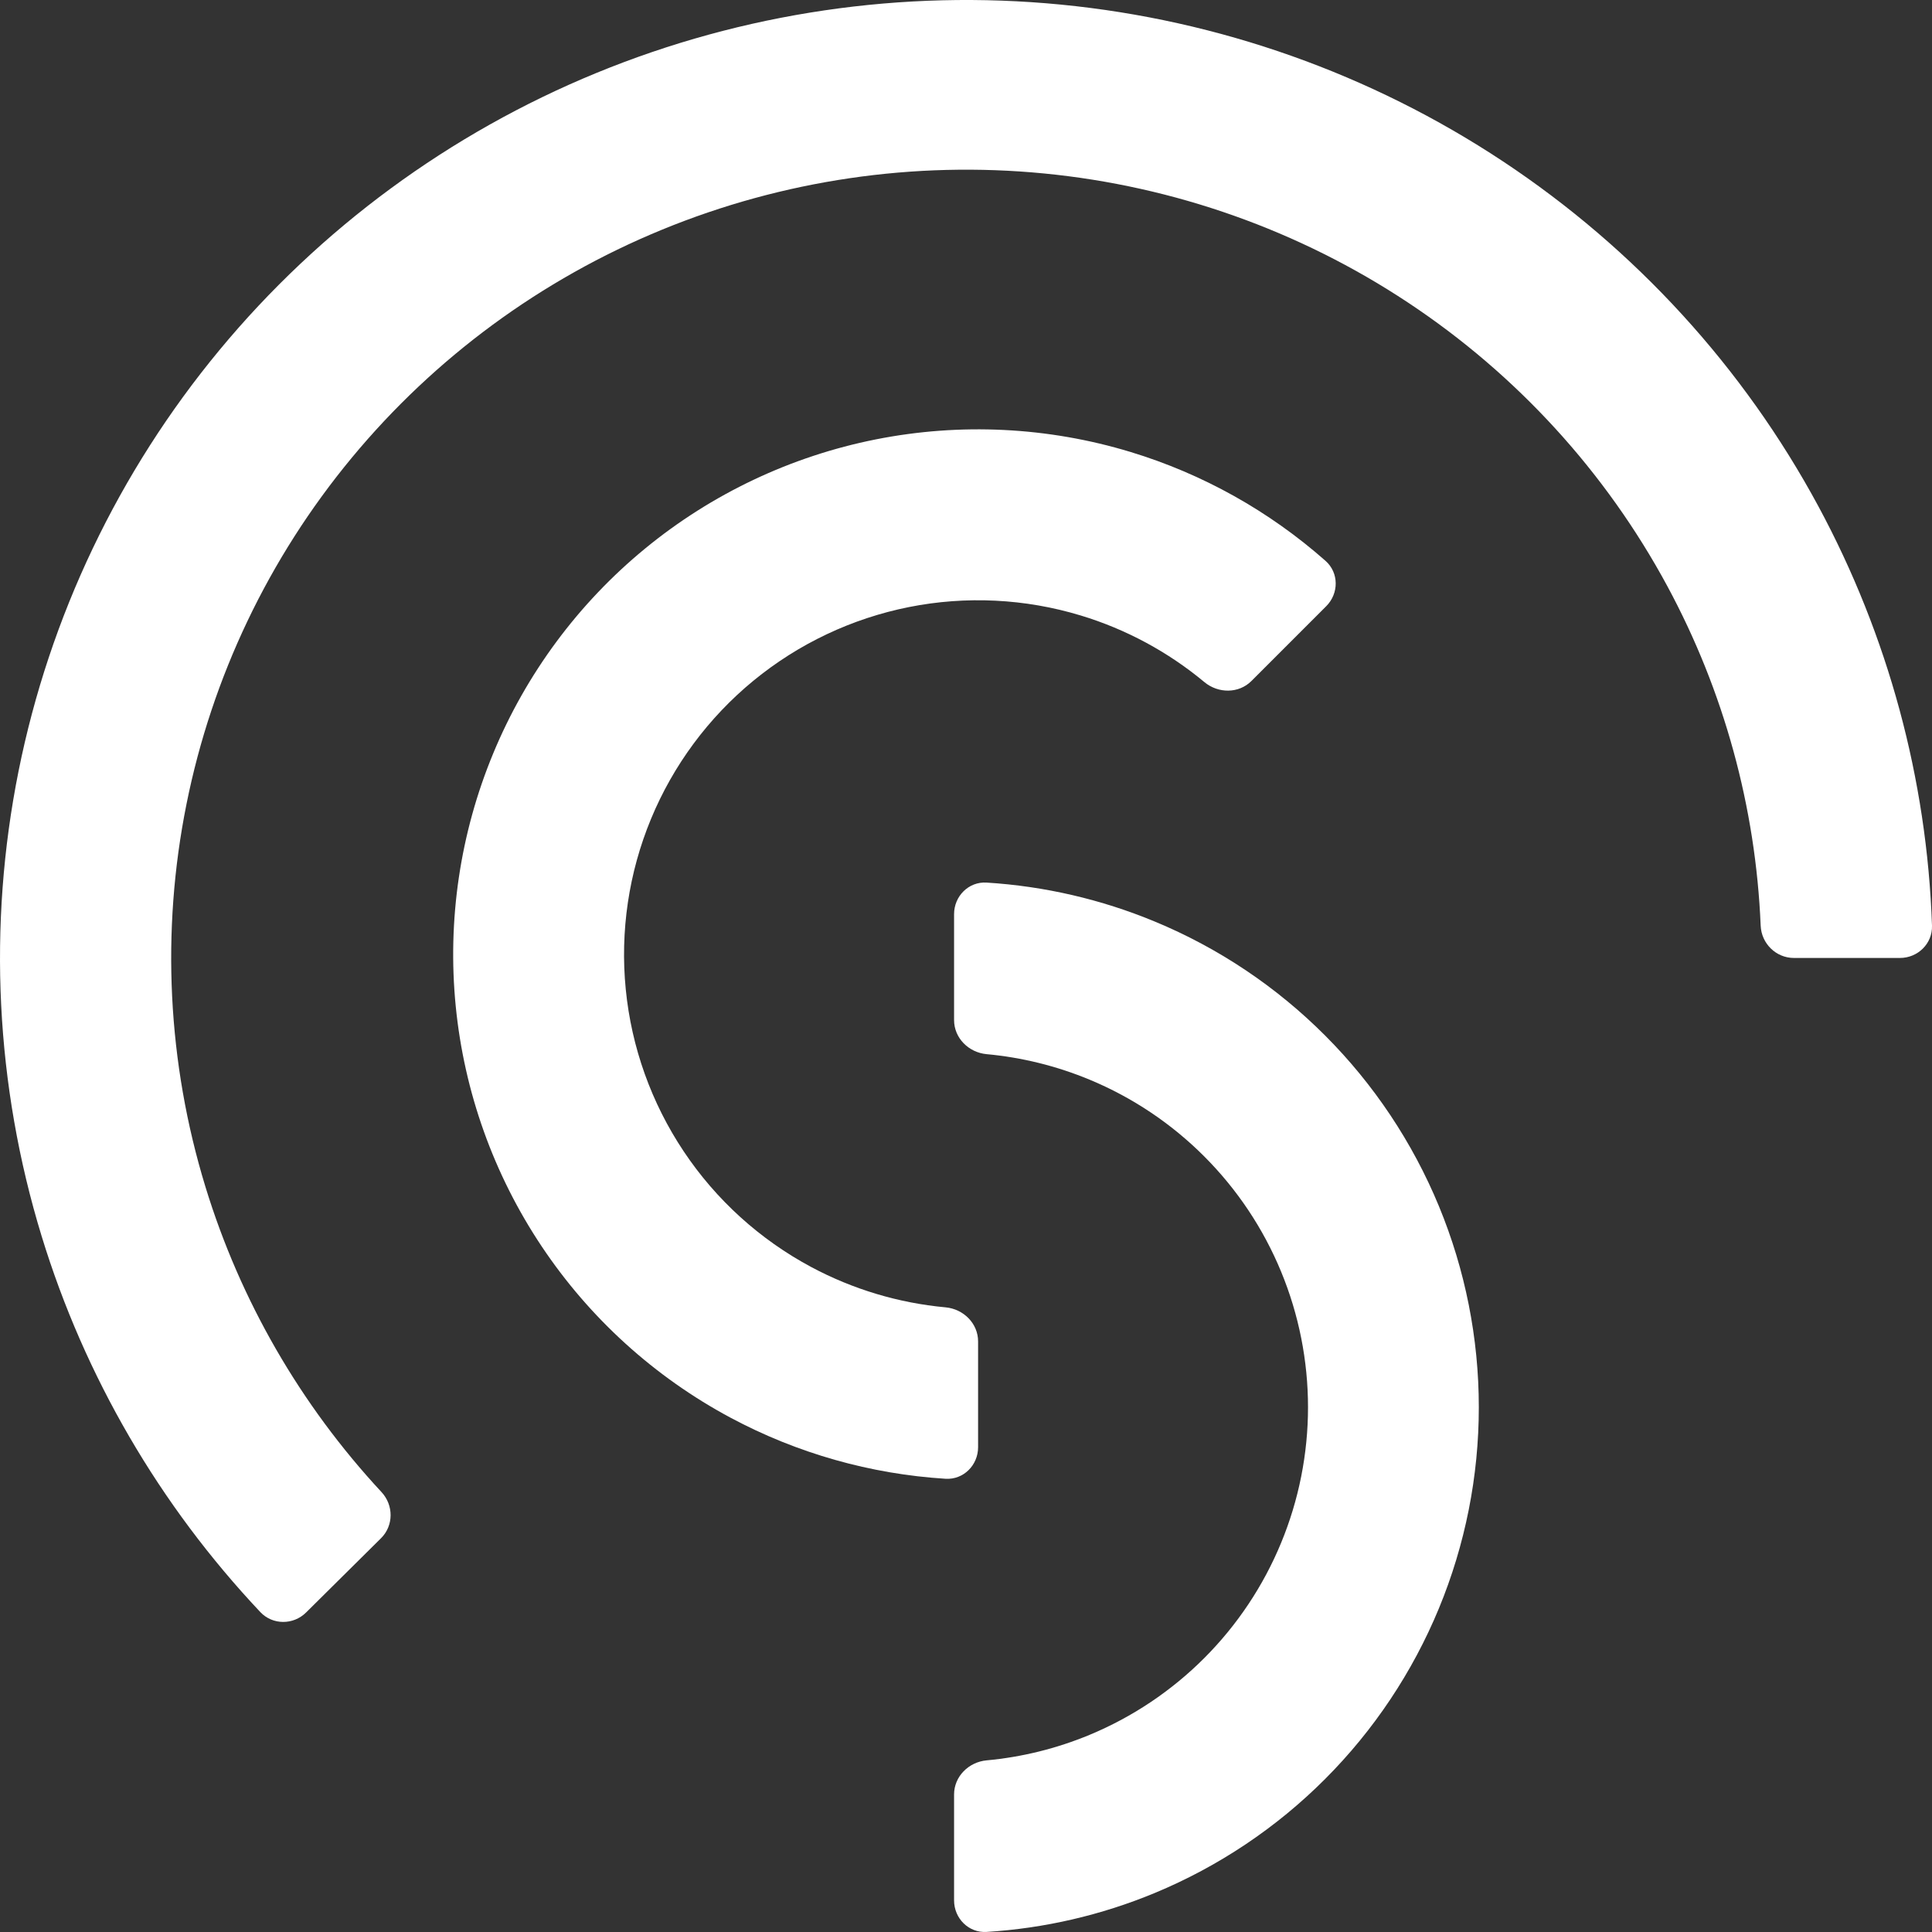 <?xml version="1.0" encoding="UTF-8"?>
<svg width="81px" height="81px" viewBox="0 0 81 81" version="1.1" xmlns="http://www.w3.org/2000/svg" xmlns:xlink="http://www.w3.org/1999/xlink">
    <rect x="0" y="0" width="81" height="81" fill="#333333" stroke="none"/>
    <!-- Generator: Sketch 60.1 (88133) - https://sketch.com -->
    <title>Group 4</title>
    <desc>Created with Sketch.</desc>
    <g id="Page-1" stroke="none" stroke-width="1" fill="none" fill-rule="evenodd">
        <g id="Individual-Solutions-page-" transform="translate(-671, -630)" fill="#ffffff" fill-rule="nonzero">
            <g id="Group-4" transform="translate(671, 630)">
                <path d="M43.778,7.273 C38.323,6.741 32.82,7.55 27.755,9.63 C22.691,11.709 18.222,14.996 14.744,19.197 C11.266,23.398 8.887,28.385 7.818,33.716 C6.748,39.046 7.021,44.556 8.613,49.757 C10.072,54.525 12.597,58.899 15.994,62.555 C16.506,63.106 16.508,63.962 15.974,64.491 L12.832,67.605 C12.298,68.134 11.431,68.135 10.915,67.588 C6.686,63.102 3.546,57.709 1.744,51.822 C-0.189,45.502 -0.521,38.806 0.778,32.328 C2.078,25.85 4.969,19.79 9.195,14.684 C13.422,9.579 18.853,5.585 25.008,3.057 C31.163,0.53 37.852,-0.454 44.482,0.193 C51.112,0.841 57.479,3.099 63.018,6.769 C68.558,10.439 73.098,15.406 76.239,21.231 C79.164,26.657 80.79,32.671 81,38.808 C81.025,39.556 80.41,40.163 79.655,40.163 L75.212,40.163 C74.457,40.163 73.848,39.556 73.817,38.809 C73.611,33.842 72.278,28.978 69.909,24.584 C67.324,19.79 63.588,15.703 59.03,12.684 C54.472,9.664 49.234,7.806 43.778,7.273 Z" id="Path"></path>
                <path d="M45.315,25.806 C42.979,25.097 40.505,24.975 38.111,25.451 C35.717,25.928 33.477,26.988 31.59,28.537 C29.703,30.087 28.227,32.078 27.293,34.335 C26.359,36.592 25.995,39.045 26.235,41.476 C26.474,43.907 27.309,46.241 28.665,48.272 C30.021,50.304 31.857,51.968 34.01,53.12 C35.76,54.056 37.676,54.629 39.644,54.811 C40.394,54.88 41.007,55.485 41.007,56.239 L41.007,60.675 C41.007,61.429 40.395,62.044 39.643,61.998 C36.496,61.802 33.422,60.932 30.632,59.44 C27.441,57.732 24.719,55.264 22.709,52.253 C20.698,49.242 19.461,45.782 19.106,42.178 C18.751,38.574 19.29,34.939 20.675,31.594 C22.06,28.248 24.248,25.296 27.045,22.999 C29.843,20.701 33.163,19.13 36.713,18.423 C40.263,17.717 43.932,17.897 47.395,18.948 C50.422,19.867 53.211,21.427 55.574,23.515 C56.139,24.014 56.136,24.882 55.603,25.415 L52.467,28.551 C51.934,29.084 51.074,29.079 50.494,28.597 C48.975,27.333 47.215,26.382 45.315,25.806 Z" id="Path"></path>
                <path d="M45.678,45.264 C44.299,44.692 42.844,44.332 41.362,44.196 C40.612,44.126 40,43.521 40,42.766 L40,38.326 C40,37.572 40.611,36.956 41.363,37.003 C43.786,37.153 46.171,37.705 48.419,38.638 C51.088,39.745 53.514,41.369 55.557,43.416 C57.6,45.462 59.22,47.892 60.326,50.566 C61.431,53.24 62,56.106 62,59 C62,61.894 61.431,64.76 60.326,67.434 C59.22,70.108 57.6,72.538 55.557,74.584 C53.514,76.631 51.088,78.254 48.419,79.362 C46.171,80.295 43.786,80.847 41.363,80.997 C40.611,81.044 40,80.428 40,79.674 L40,75.234 C40,74.479 40.612,73.874 41.362,73.804 C42.844,73.668 44.299,73.308 45.678,72.736 C47.479,71.988 49.114,70.893 50.492,69.513 C51.87,68.132 52.964,66.494 53.709,64.69 C54.455,62.886 54.839,60.952 54.839,59 C54.839,57.047 54.455,55.114 53.709,53.31 C52.964,51.506 51.87,49.867 50.492,48.487 C49.114,47.106 47.479,46.011 45.678,45.264 Z" id="Path"></path>
            </g>
        </g>
    </g>
</svg>